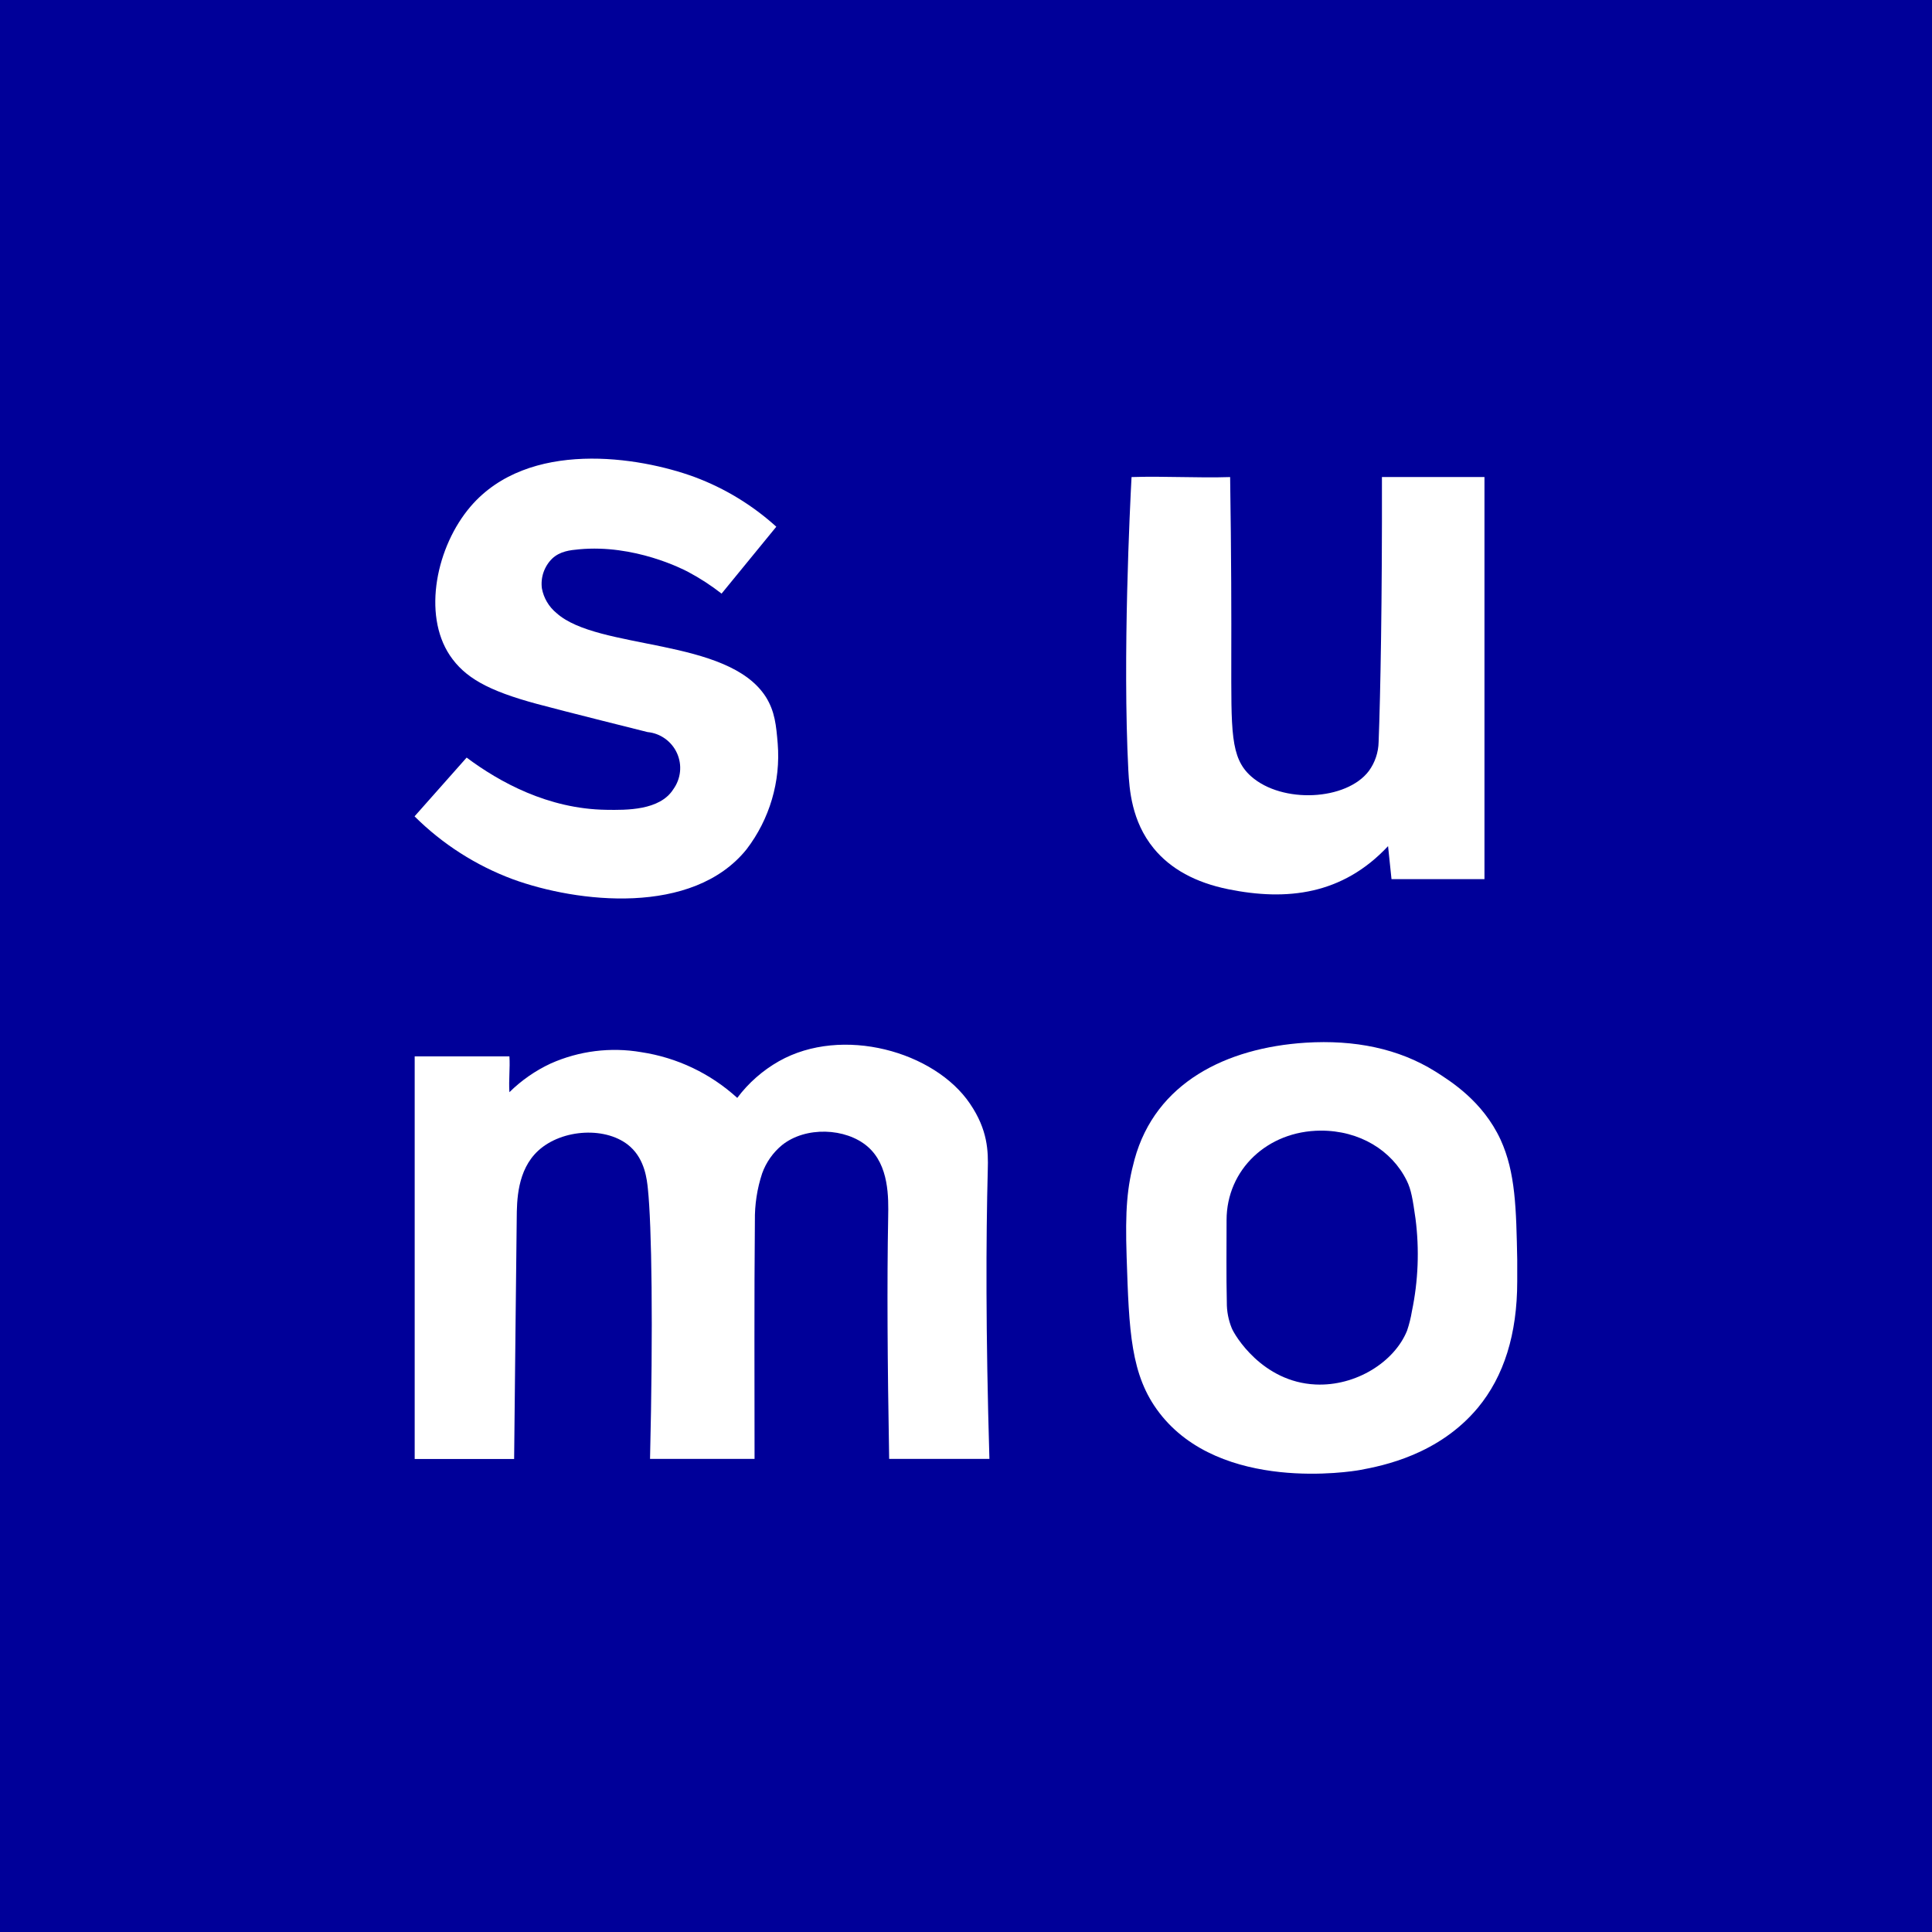 <svg width="70" height="70" viewBox="0 0 70 70" fill="none" xmlns="http://www.w3.org/2000/svg">
<rect x="0" y="0" width="70" height="70" fill="#808080" stroke="none"/>
<g clip-path="url(#clip0_2393_5680)">
<path d="M70 0H0V70H70V0Z" fill="#000099"/>
<path d="M18.628 52.863H15.025V38.274H18.457C18.486 38.701 18.427 39.117 18.457 39.572C18.893 39.142 19.4 38.79 19.955 38.532C20.983 38.074 22.125 37.932 23.234 38.122C24.532 38.318 25.742 38.894 26.712 39.779C27.119 39.236 27.633 38.784 28.222 38.45C30.515 37.154 33.867 38.097 35.145 39.99C35.789 40.937 35.809 41.701 35.789 42.382C35.724 44.896 35.712 48.222 35.848 52.858H32.216C32.154 49.302 32.136 46.508 32.18 44.107C32.193 43.402 32.219 42.215 31.431 41.539C30.642 40.863 29.189 40.802 28.332 41.491C28.005 41.762 27.757 42.115 27.614 42.514C27.431 43.068 27.343 43.648 27.351 44.231C27.324 47.07 27.339 49.912 27.339 52.858H23.552C23.668 48.011 23.613 44.391 23.474 43.072C23.44 42.747 23.37 42.031 22.839 41.551C22.01 40.802 20.369 40.892 19.5 41.692C18.734 42.398 18.727 43.511 18.722 44.151C18.697 46.649 18.659 49.522 18.628 52.863Z" fill="white"/>
<path d="M54.972 45.639C54.972 45.992 54.972 46.182 54.972 46.429C54.972 48.334 54.492 49.865 53.545 51.007C52.133 52.698 50.132 53.105 49.258 53.264C48.999 53.31 44.233 54.1 42.002 51.185C40.961 49.825 40.908 48.23 40.82 45.54C40.764 43.829 40.836 43.007 41.106 42.012C41.868 39.224 44.431 37.964 47.304 37.779C49.077 37.668 50.671 37.989 52.005 38.822C52.559 39.174 53.721 39.896 54.368 41.291C54.912 42.476 54.936 43.799 54.972 45.639ZM51.287 44.159C51.186 43.453 51.132 43.101 50.966 42.771C50.426 41.679 49.257 40.958 47.847 40.965C45.923 40.975 44.443 42.376 44.441 44.205C44.441 45.2 44.427 46.195 44.45 47.188C44.447 47.506 44.507 47.821 44.626 48.115C44.723 48.368 45.732 50.075 47.667 50.163C49.126 50.23 50.521 49.347 50.98 48.214C51.058 47.984 51.117 47.748 51.156 47.509C51.386 46.407 51.43 45.275 51.287 44.159Z" fill="white"/>
<path d="M50.07 17.283H53.785V31.853H50.417C50.377 31.477 50.34 31.117 50.292 30.657C48.641 32.421 46.629 32.65 44.501 32.218C43.316 31.978 42.411 31.482 41.803 30.74C40.993 29.754 40.92 28.588 40.882 27.917C40.67 23.767 40.943 18.315 40.998 17.285C42.189 17.246 43.379 17.323 44.57 17.285C44.614 20.165 44.616 22.4 44.612 23.772C44.612 26.49 44.57 27.453 45.328 28.127C46.454 29.127 48.786 29.009 49.597 27.933C49.819 27.628 49.942 27.261 49.95 26.884C50.017 25.145 50.08 21.731 50.07 17.283Z" fill="white"/>
<path d="M28.127 19.084C27.462 19.899 26.816 20.686 26.144 21.508C25.765 21.212 25.361 20.949 24.936 20.723C24.747 20.622 22.985 19.714 20.978 19.903C20.653 19.933 20.29 19.971 20.004 20.241C19.863 20.38 19.757 20.55 19.692 20.737C19.628 20.924 19.608 21.123 19.634 21.319C19.699 21.67 19.887 21.986 20.163 22.212C21.664 23.566 26.37 23.093 27.748 25.251C28.079 25.78 28.123 26.291 28.178 26.942C28.288 28.316 27.885 29.681 27.047 30.775C25.091 33.199 20.911 32.707 18.581 31.857C17.245 31.36 16.03 30.583 15.02 29.578L16.907 27.449C18.089 28.331 19.853 29.311 21.966 29.341C22.692 29.352 23.906 29.369 24.395 28.597C24.53 28.41 24.614 28.191 24.638 27.961C24.662 27.731 24.624 27.5 24.529 27.289C24.434 27.079 24.285 26.897 24.097 26.763C23.91 26.628 23.69 26.546 23.46 26.524C23.46 26.524 20.461 25.776 19.461 25.506C17.66 25.02 16.835 24.543 16.297 23.743C15.303 22.25 15.81 19.793 17.057 18.343C19.149 15.915 23.139 16.537 25.171 17.285C26.261 17.692 27.264 18.303 28.127 19.084Z" fill="white"/>
</g>
<defs>
<clipPath id="clip0_2393_5680">
<rect width="70" height="70" fill="white"/>
</clipPath>
</defs>
</svg>
